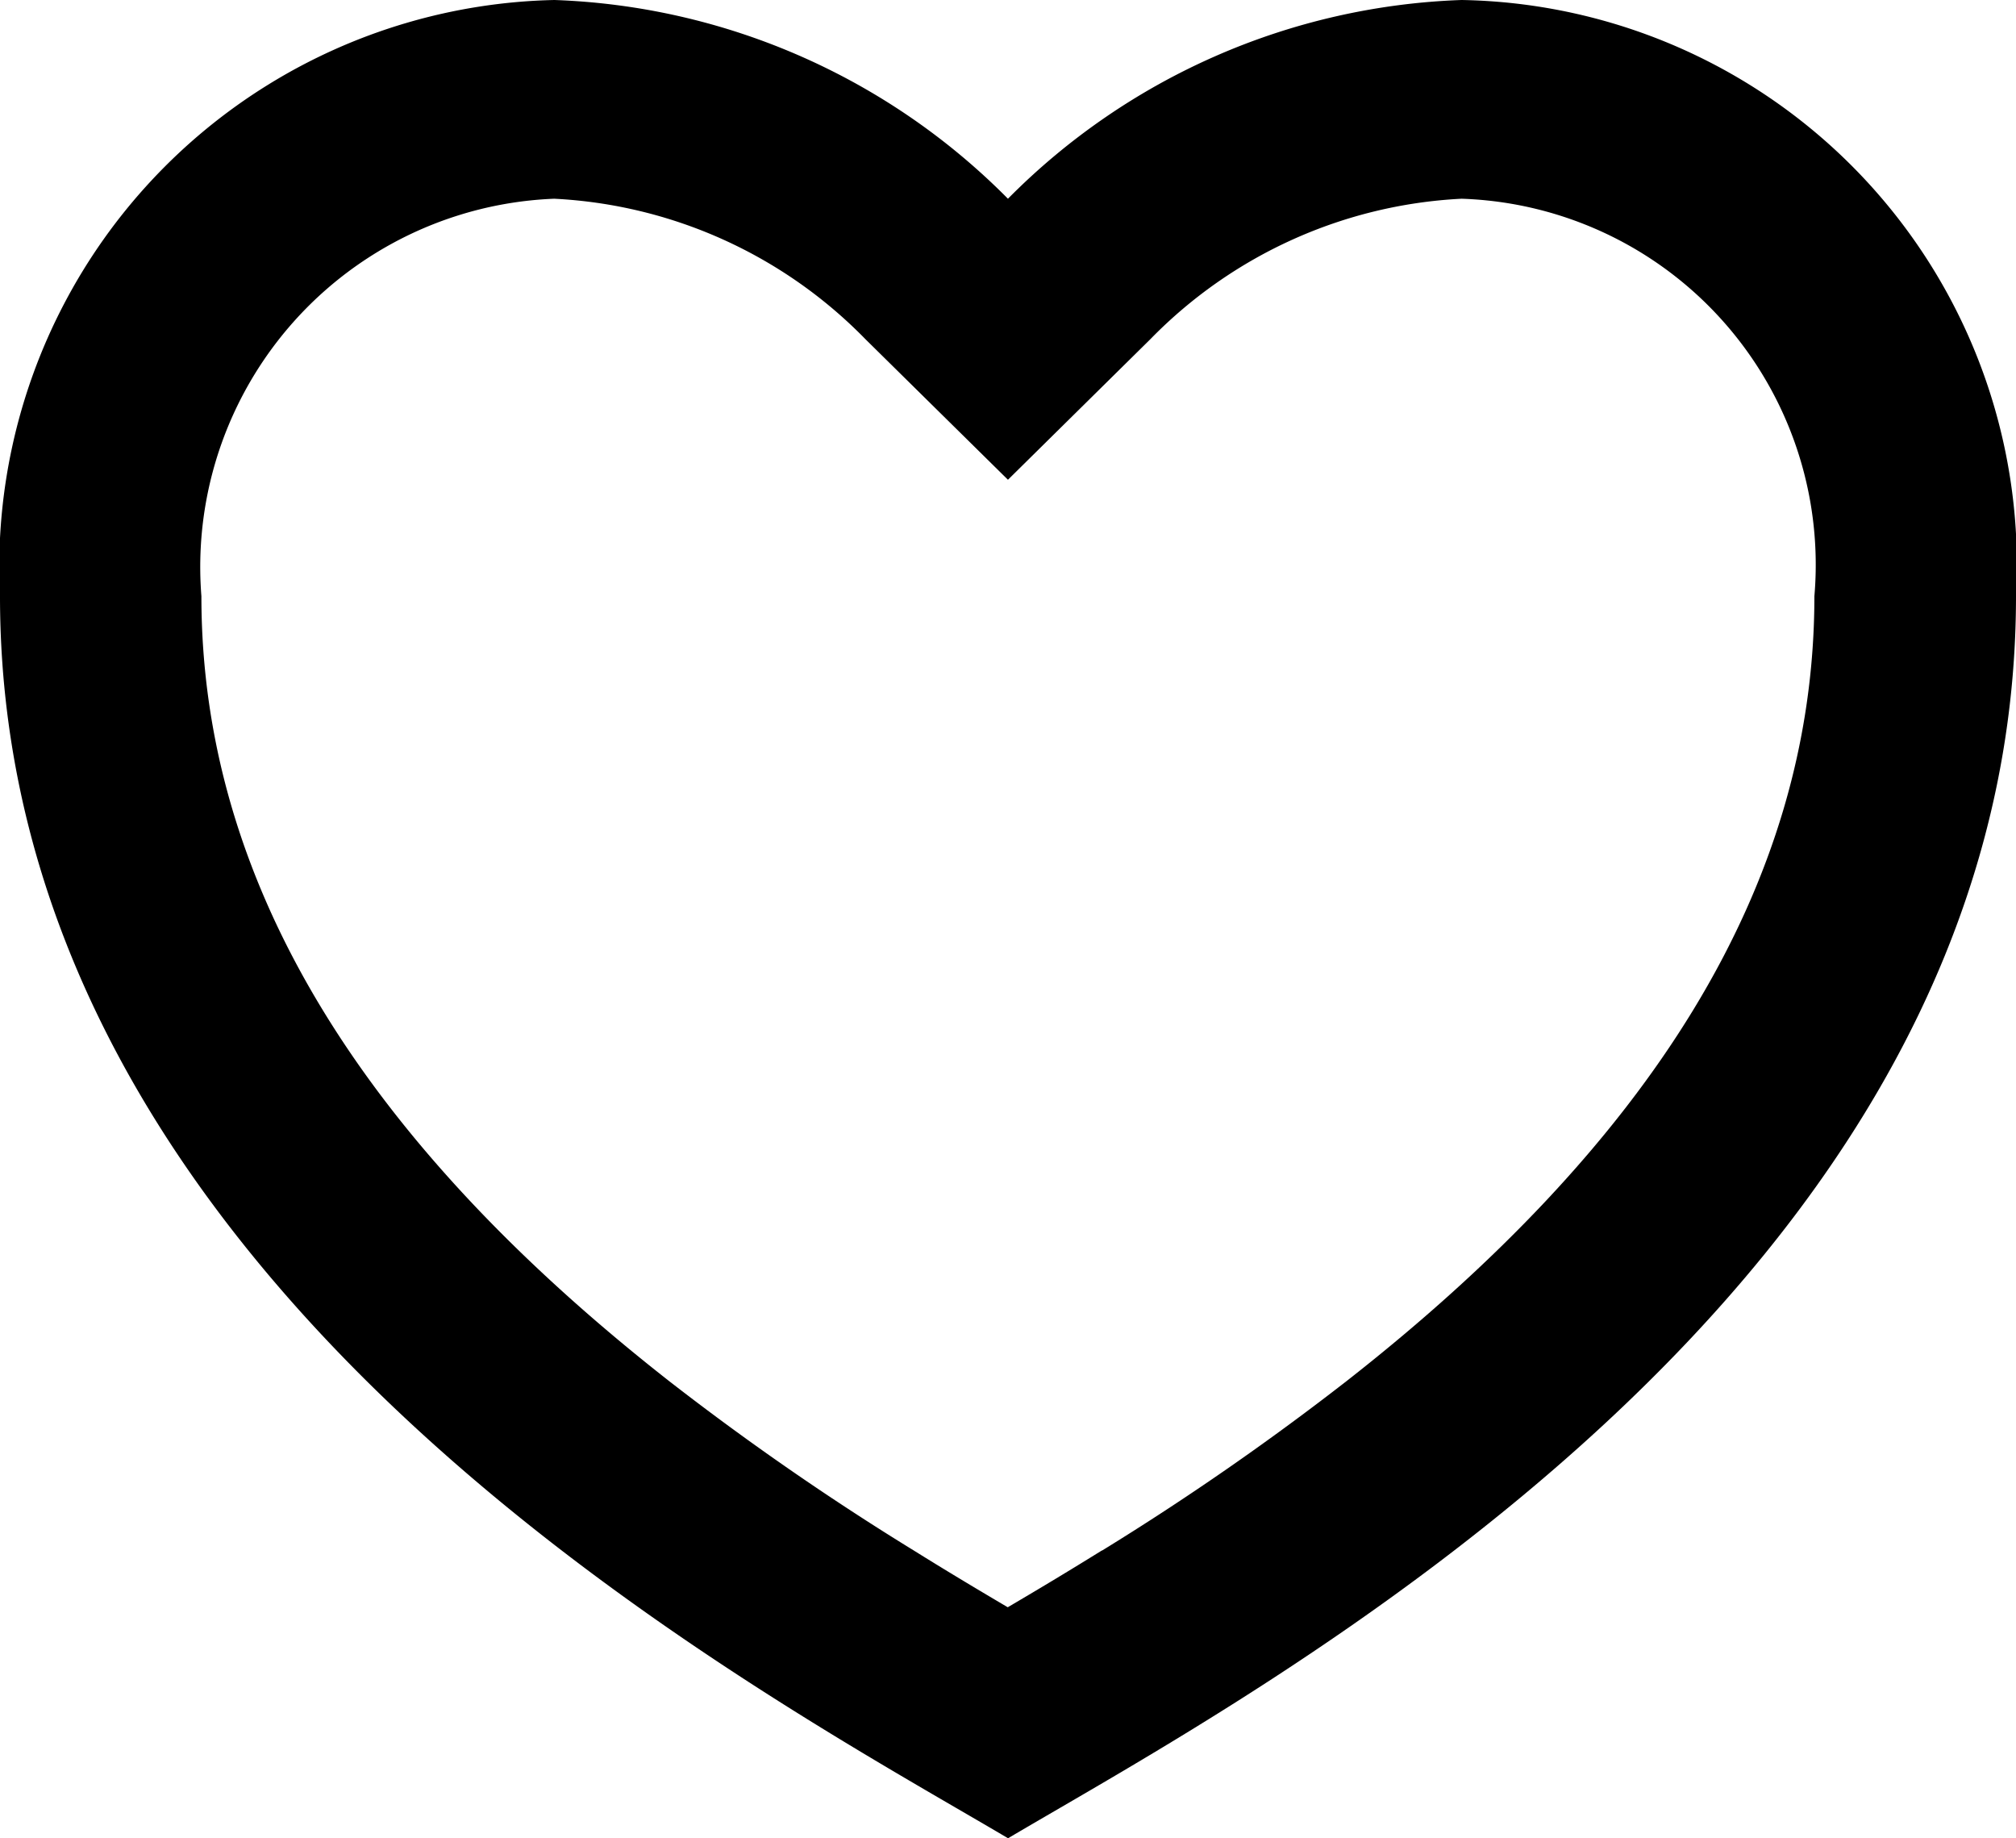<svg xmlns="http://www.w3.org/2000/svg" width="19.429" height="17.714"><path data-name="Path 296" d="M14.086 0a5.445 5.445 0 0 1 5.343 5.745c0 6.7-7.286 10.533-9.714 11.969C7.286 16.278 0 12.448 0 5.745A5.467 5.467 0 0 1 5.343 0a6.469 6.469 0 0 1 4.371 1.915A6.469 6.469 0 0 1 14.086 0zm-3.464 14.941a26.189 26.189 0 0 0 2.351-1.629c2.9-2.269 4.513-4.749 4.513-7.567a3.529 3.529 0 0 0-3.4-3.83 4.505 4.505 0 0 0-3 1.354L9.714 4.623 8.341 3.269a4.505 4.505 0 0 0-3-1.354 3.551 3.551 0 0 0-3.4 3.83c0 2.819 1.618 5.3 4.512 7.567a26.146 26.146 0 0 0 2.352 1.628c.29.181.578.354.907.548.329-.193.617-.367.907-.547z"/></svg>